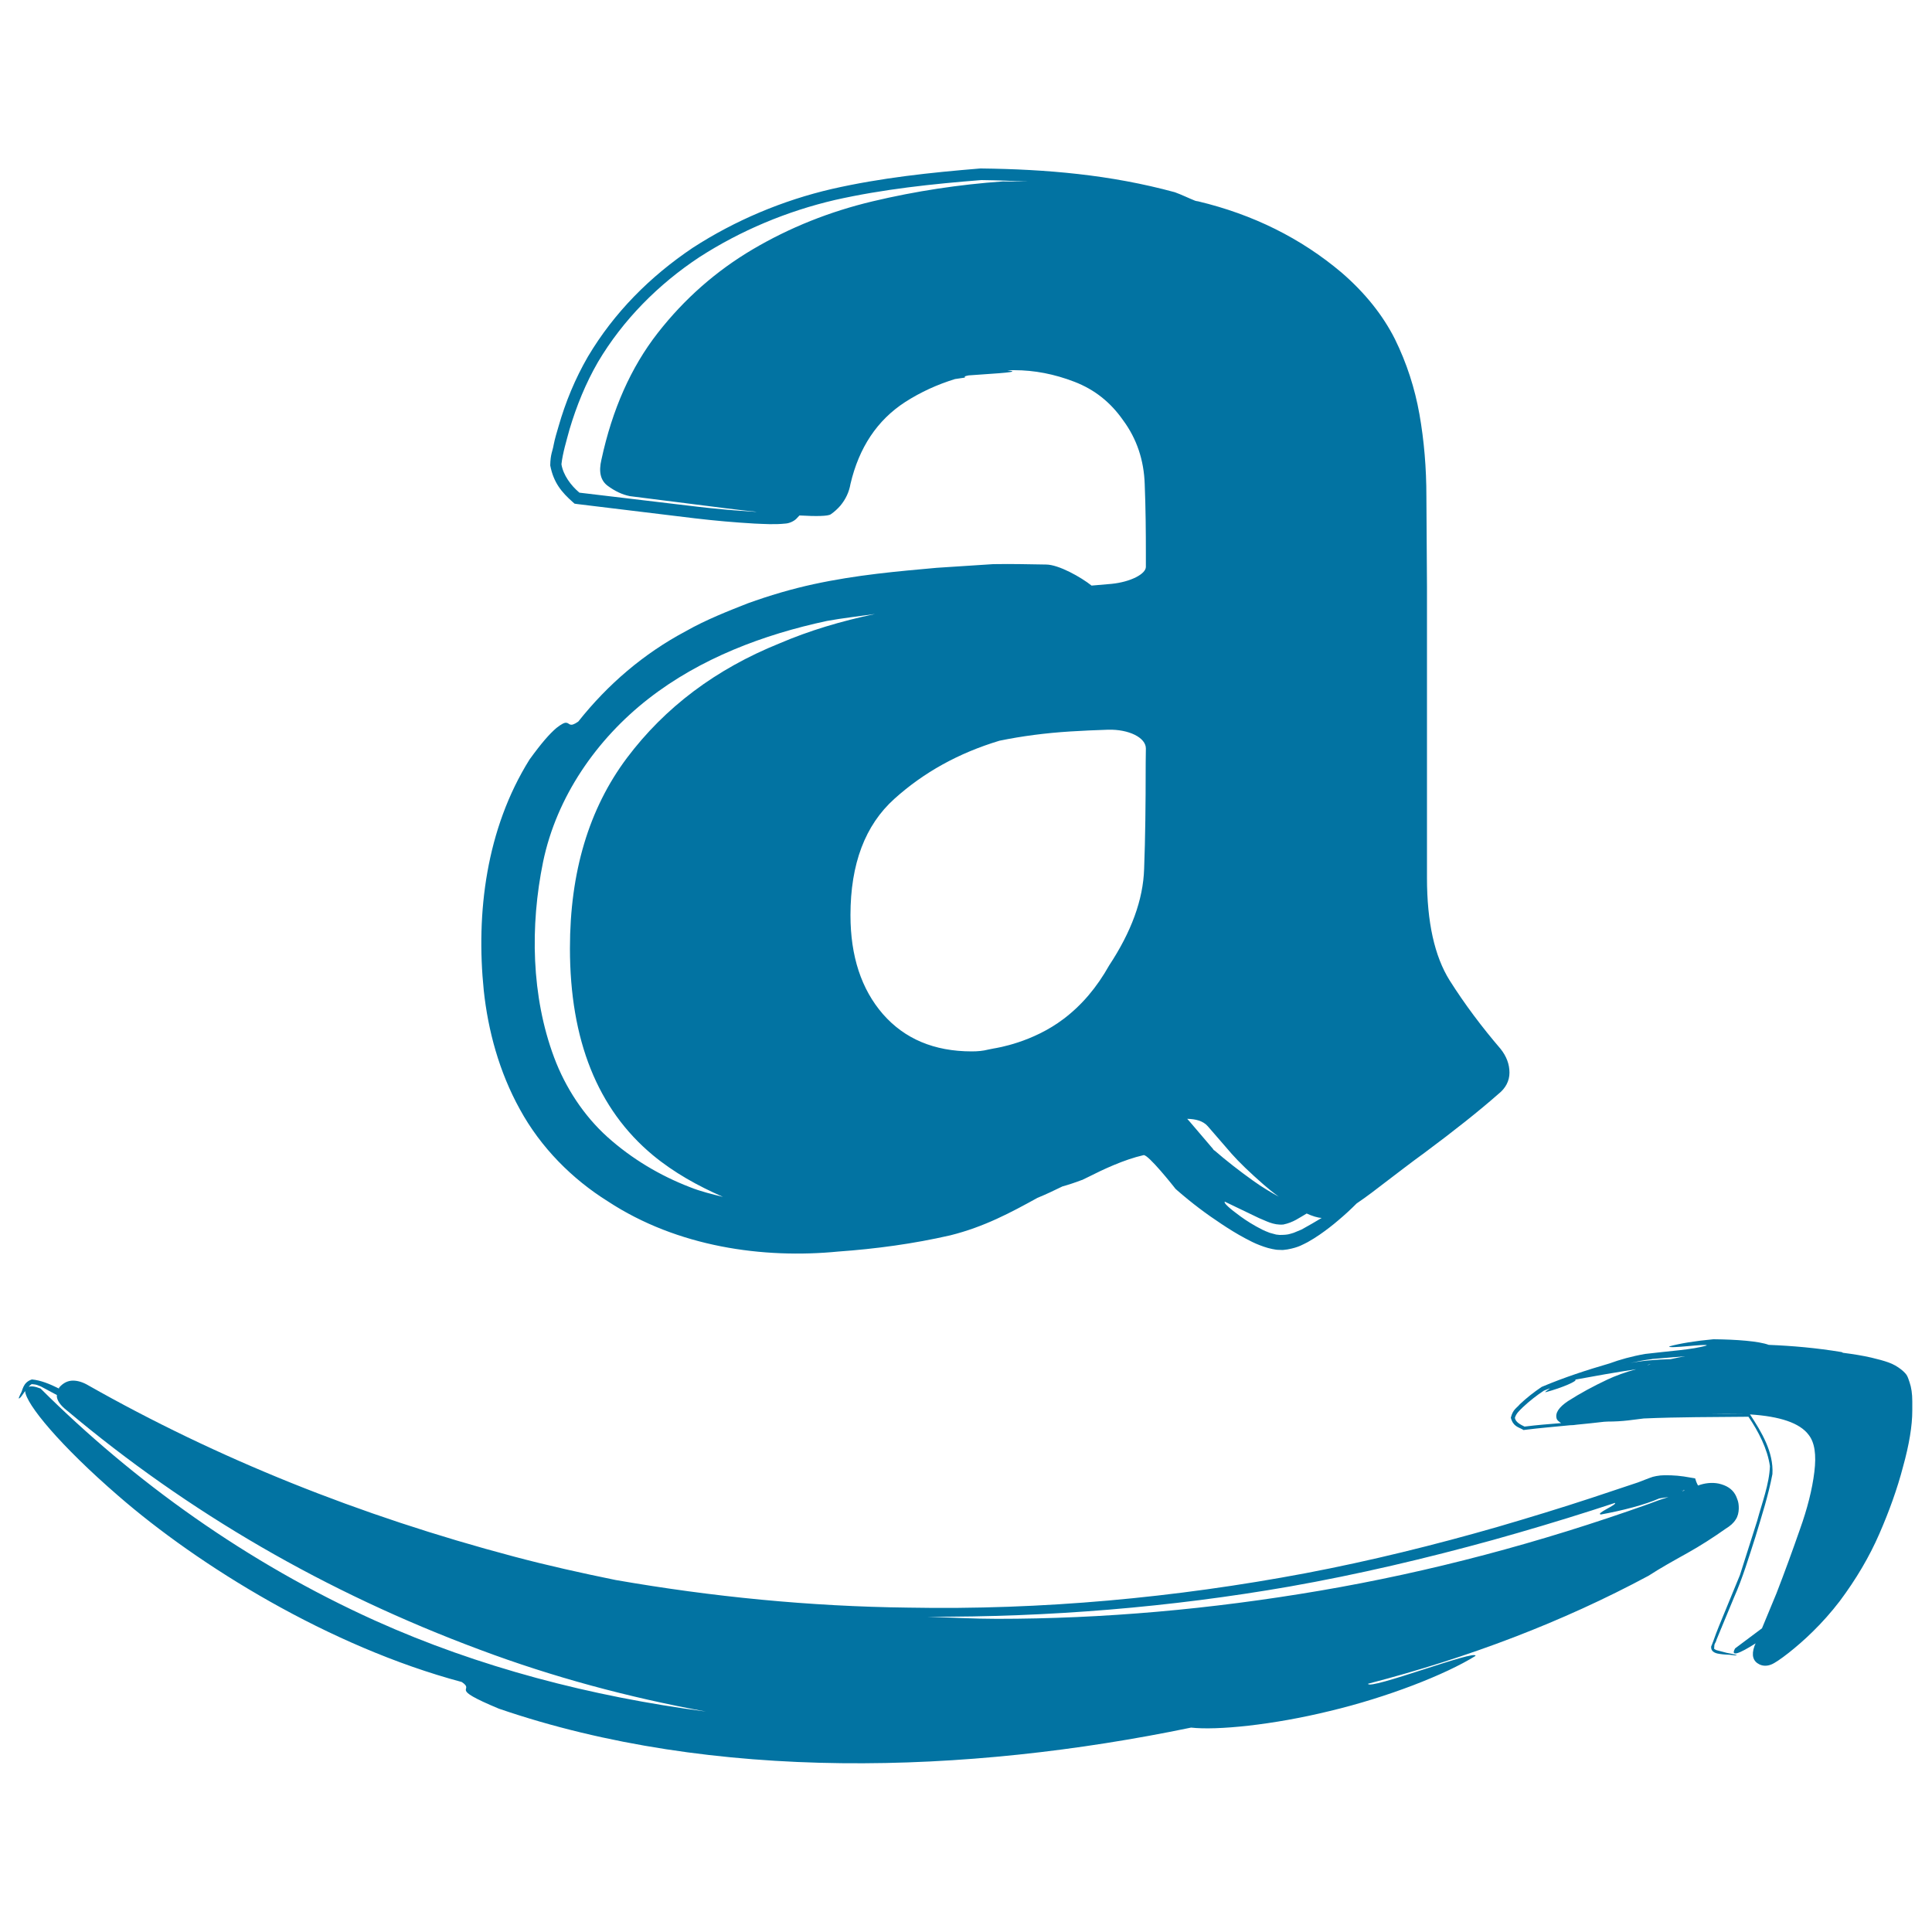 <svg xmlns="http://www.w3.org/2000/svg" viewBox="0 0 1000 1000" style="fill:#0273a2">
<title>Amazon Sketched Logo SVG icon</title>
<g><g><path d="M61.3,774.3c41.3,35.9,108.9,77.9,177.7,96.3c7.5,5-8.1,2.4,19.2,13.8c111.1,38.1,242.1,33.9,358.3,9.8c13.3,1.5,42.1-1.3,71.9-8.6c29.7-7.1,59.7-18.8,75.3-28.5c1-3.7-55.4,18-55.6,14.4c52.1-13.5,100.7-32,145.2-55.9c6.3-4.1,13-7.8,20-11.7c6.8-3.8,13.5-8.1,20-12.7c2.3-1.4,4-2.9,5.1-4.7c2.2-3.2,1.7-8.2,1-10c-0.4-1.2-0.8-2.2-1.4-3.2c-1.7-2.8-4.5-4.5-8.4-5.4c-3.5-0.7-7.2-0.3-10.7,1c-0.3-0.6-0.6-1.1-0.9-1.9l-0.6-1.8l-2.4-0.4c-4.7-0.9-8.9-1.3-13.7-1.2c-1.1,0-2.4,0.1-4,0.4c-1.8,0.4-1.7,0.3-3.8,1.1l-5.7,2.2l-24,8c-16.1,5.3-32.2,10.2-48.6,15c-32.7,9.4-65.9,17.6-99.5,24c-67.5,12.7-136.4,19.1-205.6,17.8c-50.9-0.6-101.6-5.6-151.5-14.3c-17.6-3.6-35.2-7.5-52.5-12.1c-80.4-21.3-153.8-50.9-220.5-88.7c-2.7-1.6-5.4-2.4-7.8-2.4c-2.7,0-5.1,1.2-7.1,3.5c-0.2,0.2-0.1,0.4-0.2,0.6c-4.8-2.4-9.5-4.3-14-4.7c-4.9,1.6-4.7,5.9-5.9,7.5c-0.9,2-1.2,2.7-0.5,2.2c0.5-0.2,1.6-1.8,2.9-3.7C13.4,726.7,31,748.1,61.3,774.3z M871.6,771c0,0.2,0.1,0.4,0.2,0.5c-0.3,0.1-0.5,0.2-0.8,0.3l-0.6-0.5C871.1,771.9,871.5,771.7,871.6,771z M667.4,821.2c35.7-6.3,70.8-14.6,105.3-24.1c17.2-4.8,34.3-9.9,51.2-15.3l12-3.9c1.3,0.9-10.3,5.5-7.3,6c11-2,22.7-5,30.2-8.3c1.5-0.3,3.2-0.5,4.8-0.7c-3.4,1-6.8,2.2-10.1,3.5c-56.6,20.2-113.3,35.2-170.1,44.9c-56.9,9.7-112.6,14.6-167.3,14.6c-12.2,0-24.1-0.7-36.1-1.1C543,837.1,606,831.9,667.4,821.2z M14.9,717.8c0.1-0.2,0.2-0.3,0.4-0.5c1-0.8,0.8-1,1.9-0.8c1.6,0.1,2.4,0.5,3.9,1.1l8.4,4.5c0,0.1-0.1,0.2-0.1,0.3c0,2.4,1.8,5,5.4,7.8c62.7,52.7,133.8,94,213.6,123.7c37.6,14.1,76.6,24.6,117,32c-59.3-7.8-117.6-22.9-171.3-47.1c-66.2-29.9-124.8-72-173.1-120.1C17.9,717.5,16.1,717.4,14.9,717.8z"/><path d="M833.1,705.7c-11.7,3.4-23.4,7.2-35,12.1l-0.1,0l-0.1,0.1c-4,2.7-7.7,5.6-11.2,8.9c-1.7,2.1-3.6,2.6-4.7,7c1.2,4.6,3.9,4.8,6.3,6.2l0.3,0.2l0.6-0.1c7.8-1,15.6-1.6,23.5-2.4c1.1,0,2.3-0.1,3.5-0.3c4.7-0.4,9.4-1,14.1-1.5c0.7,0,1.4-0.1,2-0.1c3.5,0,7-0.2,10.5-0.6c1.9-0.2,4.8-0.6,8-1c18-0.8,36.1-0.7,54.2-0.9c5.1,7.5,9.9,16.7,11.1,25.6c-0.3,9.2-4.1,19-6.6,28.3l-8.9,28l-11,26.8c-0.8,2-1.9,4.8-2.9,7.7c-0.2,0.4-0.3,0.8-0.5,1.3c-0.2,0.5-0.3,0.7-0.5,1.2c-0.3,3.2,3.1,3.7,4.6,3.9c1.9,0.3,3.5,0.3,4.9,0.4c4.8,0.7,5.7,0.3-1.5-1c-1.2-0.3-3.1-0.8-5.3-1.4c-0.3-0.2-0.9-0.4-1.1-0.6c-0.1-0.3-0.1-0.6,0-1c0-0.7,0-1.4,0.6-2.3c0.2-0.5,0.5-0.9,0.5-1.3l2.3-5.6c0.1-0.3,0.3-0.8,0.5-1.1l0-0.1l6.3-15.2c4.5-10.1,7.7-20.9,11.1-31.4c3.2-10.7,6.7-21.4,8.8-32.5c0.7-11.3-5.6-21.8-11.6-30.9c15.5,1,25.7,4.4,30.3,10.5c3.2,4,4.1,10.4,3,19.3c-1.1,9-3.6,18.9-7.5,29.8c-3.8,10.9-7.8,21.9-12.1,33l-7.5,18.1l-13.9,10.4c-2.6,4.6,2.1,2.8,10.6-2.6l-0.6,1.4c-1.7,4.8-0.7,7.9,2.6,9.5c1.9,0.9,4,0.9,6.2,0c3.3-1.3,13.2-8.9,21.4-17c4.9-4.8,9.6-10.1,13.9-15.7c8.6-11.5,15.4-23.1,20.5-34.8c5.1-11.7,9.3-23.3,12.3-34.8c3.2-11.5,4.8-21.3,4.8-29.1v-4.8c0-3.9-0.5-7.2-1.4-9.8c-0.4-1.1-0.7-2.2-1.2-3.2c-0.7-1.7-4.8-5.4-9.7-7.1c-2.5-0.9-5.5-1.7-8.9-2.5c-4.3-1-9.2-1.8-14.7-2.5c-0.2-0.1-0.3-0.2-0.5-0.3l-0.3-0.1h-0.1c-12.7-2.1-25.1-3.2-37.5-3.7c-5-1.9-16.7-2.8-28.4-2.9H887l-0.2,0c-8.9,0.8-17.6,2.2-22.8,3.7c-0.6,1.4,19.8-1.6,19.4-0.5c-7.1,2.2-19.8,2.9-31.9,4.4C844.6,702,838.2,703.8,833.1,705.7z M893.9,731.8c3.6,0,7,0,10.2,0c0.3,0,0.5,0,0.9,0c-6.8,0.1-13.6,0.1-20.5,0.1C887.7,731.9,890.8,731.8,893.9,731.8z M840.9,706c0.3-0.1,0.5-0.1,0.8-0.2c-0.8,0.2-1.5,0.4-2.3,0.6C839.9,706.3,840.4,706.1,840.9,706z M831.9,714.1c-7.2,3.4-13.9,7-20.3,11.1c-4.8,3.2-6.7,6.2-5.9,9c0.3,1.1,1.4,1.7,2.3,2.4c-6.3,0.5-12.7,1-18.9,1.8h0l0,0c-2-1-4.6-2.2-5-4.5c0.6-2.3,2.5-3.9,4.1-5.5c3.4-3.2,7.1-6.1,10.9-8.6h0c1-0.4,2.1-0.8,3.1-1.2c-0.3,0.5-3.1,2-2.2,2c8.7-2.3,17-6,15.3-6.5c9.1-1.7,21-3.8,31.6-5.4C841.4,710.2,836.1,712.1,831.9,714.1z M852.8,706.6c0-0.1,0.2-0.2,1-0.4c0.2,0,0.4,0,0.6,0C853.8,706.3,853.3,706.4,852.8,706.6z M855.3,703.4l16.9-1.4c-2.3,0.4-4.8,0.9-7.5,1.5c-7.1,0.2-14.2,0.7-21,2c3.8-0.8,7.5-1.6,11.2-2C854.9,703.5,855.1,703.4,855.3,703.4z"/><path d="M561.9,609.8c-0.5,0.2-1.1,0.4-1.6,0.5l-0.8,0.5L561.9,609.8z"/><path d="M738.3,257.1c0-14.9-1.2-29.1-3.6-42.7c-2.4-13.5-6.6-26.5-12.7-38.9c-6.2-12.3-15.4-23.9-27.7-34.5c-21-17.7-45.7-30-74.2-36.8c-0.5-0.1-1-0.1-1.5-0.3c-3.5-1.4-6.9-3.1-10.5-4.4c-33.4-9.1-66.5-11.9-100.3-12.3h-0.2l-0.2,0c-25.7,2.1-51.3,4.8-76.8,10.6c-25.5,5.9-50.2,16.3-72.1,30.5c-22,14.8-40.6,33.4-54.2,56.3c-6.6,11.4-11.6,23.5-15.2,36.1c-0.9,3.1-1.9,6.3-2.5,9.4c-0.6,3.6-1.7,4.8-1.8,10.8c1.7,8.9,5.9,13.9,11.8,19.1l0.8,0.7l1.4,0.2l61,7.4c10.2,1.2,20.4,2.1,30.7,2.7c5.2,0.2,10.2,0.6,16,0c2-0.1,4.4-1.2,5.7-2.5l1.6-1.7c8.7,0.5,14.8,0.4,16.2-0.6c1.9-1.3,3.5-2.8,5-4.5c2.8-3.4,4.5-7.1,5.2-11.2c4.4-18.8,13.8-33,28.3-42.4c8.1-5.2,16.7-9.1,25.8-11.9l5.4-0.8h-0.3v-0.2c0.1,0,0.2,0,0.3,0h-0.3v-0.4c0.7-0.2,1.3-0.4,2-0.5c8.7-0.7,25.8-1.5,22.1-2.3c-0.7-0.2-1.4-0.2-2.1-0.4h3.6c10.4,0,20.7,2,31.1,6c10.4,4,18.7,10.6,25.2,19.9c7.1,9.6,10.8,20.7,11.2,33.1c0.5,12.5,0.6,24.5,0.6,36.2v6.6c0,3.7-7.9,7.8-17.7,8.8c-3.4,0.3-6.9,0.6-10.4,0.9c-5.4-4.3-17-10.9-23.6-10.9c-8.8-0.1-16.8-0.4-27.4-0.2l-29.2,1.9c-19.9,1.8-41.3,3.6-63.8,8.5c-11.1,2.4-22.7,5.8-34,9.9c-9.9,3.9-21.7,8.5-32.2,14.5c-21.6,11.5-40.2,27.4-55.5,46.7c-4.6,3.2-4.4,0.7-6.2,0.6c-0.9-0.1-2.3,0.5-5.1,2.7c-3.6,3.1-7.6,7.6-13.9,16.3c-22.5,36-27.8,79.5-23.7,119.6c2.2,20.6,7.9,42,18.7,61.5c10.8,19.8,27.1,36.1,45.5,47.6c36.1,23.7,80.5,29.8,119.3,26c19.5-1.4,38.8-4,58-8.4c17.6-4.4,31.3-11.8,45.1-19.4c4.4-1.8,8.6-3.8,12.9-5.9c3.2-0.9,6.6-2,10.5-3.5l3.1-1.5c7.1-3.6,18.2-8.9,28.4-11.2c2.3-0.6,15.8,16.5,15.8,16.5l0.7,0.9l1,0.9c7.6,6.6,14.9,12.1,22.8,17.3c3.9,2.6,7.9,5.1,12.4,7.5c2.3,1.2,4.5,2.4,7.4,3.5l2.2,0.8c1.4,0.5,2.9,0.9,4.4,1.2c1.9,0.4,2,0.3,2.5,0.4l2.9,0.1l2.4-0.3c6-1.1,8-2.6,10.5-3.8c2.3-1.3,4.2-2.5,6.1-3.8c3.6-2.5,6.7-4.9,9.5-7.3c3.7-3.1,6.8-6,9.7-8.9c5.2-3.5,10.5-7.6,15.3-11.3c6.1-4.6,12.6-9.7,19.8-14.9c15.6-11.6,28.3-21.7,38.2-30.4c3.8-3,5.8-6.8,5.8-11.1c0-4.3-1.5-8.4-4.6-12.3c-9.6-11.2-18.5-23-26.4-35.5c-7.8-12.5-11.7-30.1-11.7-53V303.5L738.3,257.1L738.3,257.1z M519.1,93.9c-22.6,1.6-45.1,5-67.4,10.3c-22.3,5.3-43,13.6-62,24.8c-19,11.2-35.5,25.7-49.3,43.4c-13.8,17.7-23.5,39.5-29.1,65.5c-1.5,6.3-0.5,10.8,3.3,13.6c3.7,2.7,7.4,4.5,11.4,5.3l49,6.2c5.7,0.7,11.3,1.4,16.6,1.9c-0.3,0-0.5,0-0.8,0c-10.1-0.6-20.2-1.5-30.4-2.7l-60.5-7.2c-4.4-3.7-8.4-9.1-9.3-14.7c0.6-5.6,2.6-12.2,4.2-18.1c3.6-12.1,8.4-23.9,14.7-34.8c12.9-21.8,31.3-40.3,52.5-54.3c21.4-13.8,45.3-23.8,70.2-29.6c24.9-5.6,50.4-8.3,75.8-10.3h0h0c8,0.1,16,0.4,24,0.8L519.1,93.9L519.1,93.9z M403.5,333c-33,13.3-59.3,33.1-79,59.3c-19.7,26.3-29.5,59.1-29.5,98.5c0,47.6,14.3,83.3,42.9,107.1c11,9.1,23.3,15.9,36.3,21.6c-5.7-1.4-11.5-2.8-17-5c-15.6-6-30.2-14.7-42.8-26c-12.1-10.9-21.7-25.4-27.6-41.2c-11.8-31.6-12.5-68-5.7-101.2c7-33.7,27.7-63.5,54.5-84.4c26.9-21,59.7-33.3,92.4-40.3c8.2-1.5,16.6-2.4,24.9-3.6C435.3,321.5,418.9,326.4,403.5,333z M593,397.4c0,18.8-0.2,36.3-0.8,52.3c-0.5,16.1-6.7,32.7-18.1,50c-6.4,11.4-14.2,20.6-23.6,27.7c-16.1,12.2-34.5,15-36.2,15.3c-0.9,0.2-1.9,0.4-3,0.6c-2.3,0.6-5.1,0.9-8.3,0.9c-19.5,0-34.8-6.5-46-19.3c-11.2-12.9-16.8-30-16.8-51.2c0-26.6,7.6-46.6,22.7-60.2c15.2-13.7,33.2-23.7,54.4-30.1c11.6-2.4,23.9-4,36.7-4.8c6.5-0.4,13-0.7,19.5-0.9c10.8-0.3,19.6,4.1,19.6,9.7C593,393,593,397.4,593,397.4z M628.8,595.8l-1.1-1.1c0.1,0.1,0.3,0.2,0.5,0.4L616,580.8l-1.5-1.7c4.3,0.1,8.2,1,10.7,3.9c6.8,7.8,12.3,14.2,12.3,14.2c3.8,4.3,9.3,9.6,16.6,16c2.4,2.1,5,4.2,7.8,6.2c-3-1.6-8.8-5-13.2-8.2c-7-5-14.1-10.5-20.4-16L628.8,595.8z M673.7,636.4c-1.2,0.5-2.6,1.1-4.1,1.7c-1.9,0.5-2.5,1.1-7.3,1.1l-1.8-0.2l-3.3-0.9c-1.8-0.7-2.8-1.1-4-1.7c-4.5-2.3-8.1-4.6-11-6.7c-5.8-4.2-9.1-7.2-8.2-7.7l17.7,8.5c3.2,1.2,7.3,3.8,12.6,3.3c5.2-1.1,8.2-3.5,11.9-5.6c0,0,0,0,0.1-0.1c2.9,1.3,5.6,2.2,7.8,2.3C680.9,632.3,677.4,634.4,673.7,636.4z"/></g></g>
</svg>